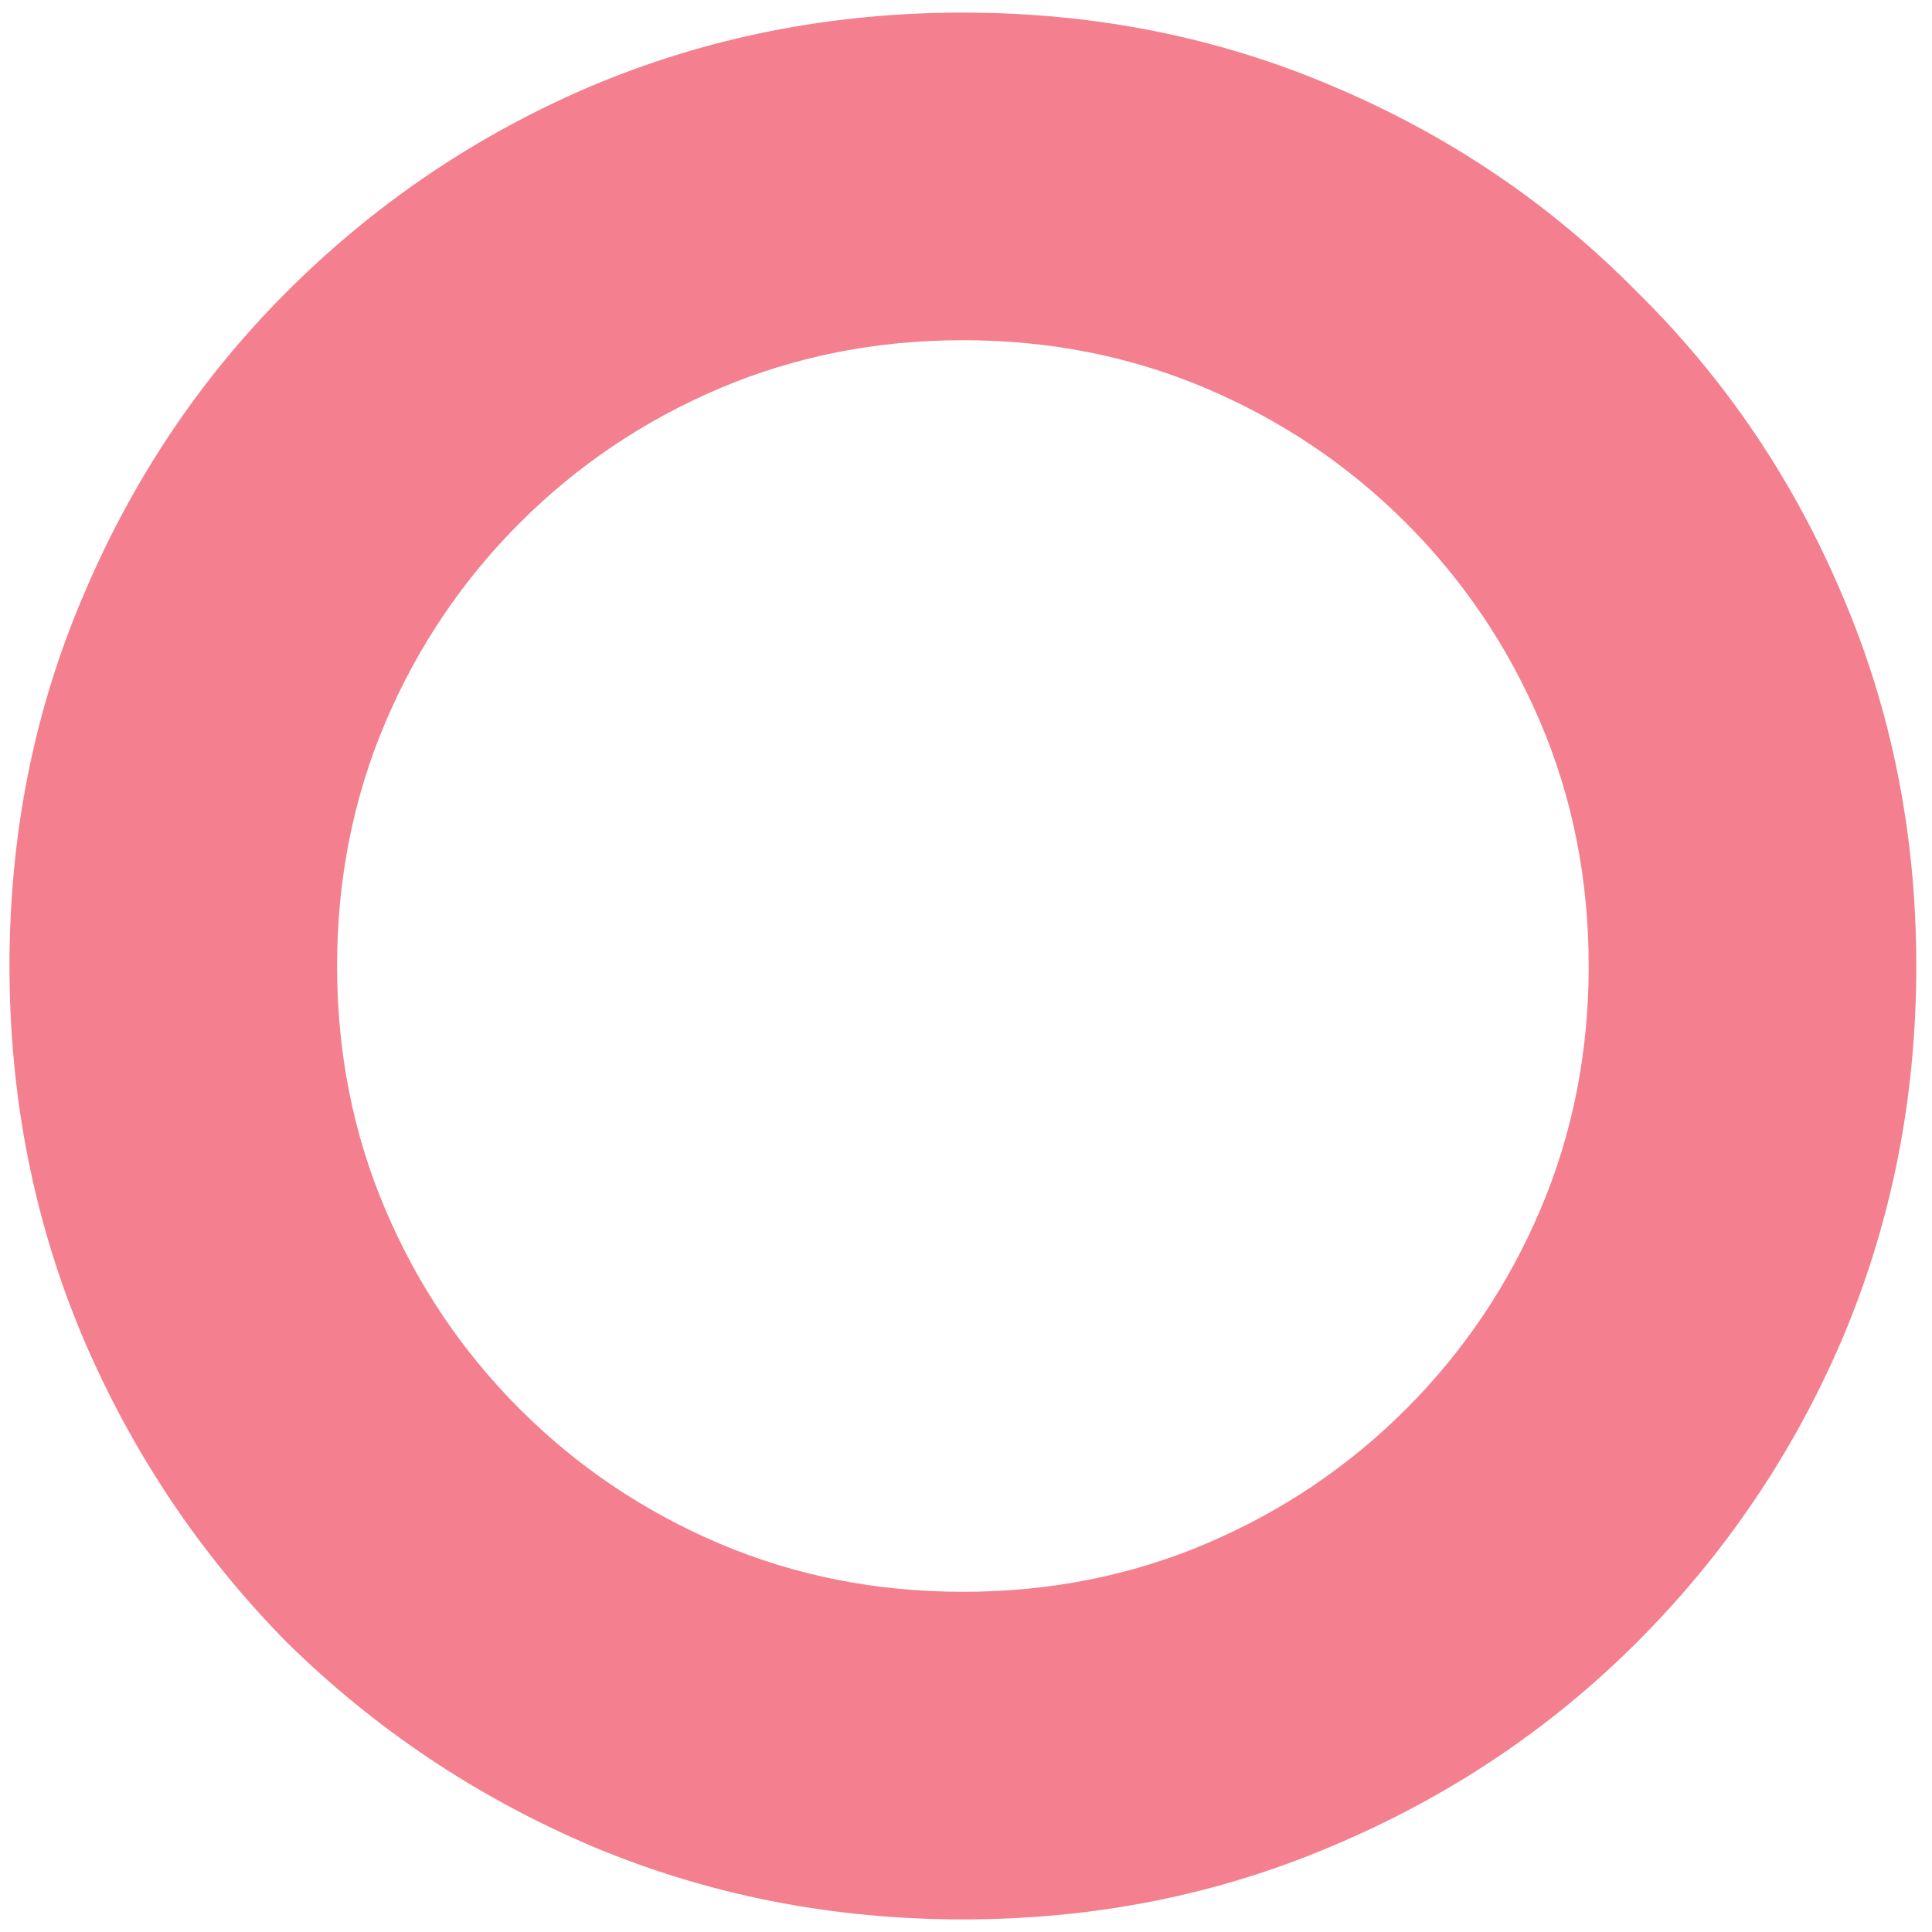 <svg width="23" height="23" viewBox="0 0 23 23" fill="none" xmlns="http://www.w3.org/2000/svg">
<path d="M11.463 22.85C9.896 22.85 8.421 22.558 7.038 21.975C5.671 21.392 4.463 20.583 3.413 19.55C2.38 18.5 1.571 17.292 0.988 15.925C0.405 14.542 0.113 13.067 0.113 11.5C0.113 9.933 0.405 8.467 0.988 7.1C1.571 5.717 2.38 4.508 3.413 3.475C4.463 2.425 5.671 1.608 7.038 1.025C8.421 0.442 9.896 0.15 11.463 0.15C13.03 0.15 14.496 0.442 15.863 1.025C17.246 1.608 18.455 2.425 19.488 3.475C20.538 4.508 21.355 5.717 21.938 7.1C22.521 8.467 22.813 9.933 22.813 11.5C22.813 13.067 22.521 14.542 21.938 15.925C21.355 17.292 20.538 18.5 19.488 19.55C18.455 20.583 17.246 21.392 15.863 21.975C14.496 22.558 13.03 22.85 11.463 22.85ZM11.463 18.95C12.496 18.95 13.463 18.758 14.363 18.375C15.263 17.992 16.055 17.458 16.738 16.775C17.421 16.092 17.955 15.3 18.338 14.4C18.721 13.5 18.913 12.533 18.913 11.5C18.913 10.467 18.721 9.5 18.338 8.6C17.955 7.7 17.421 6.908 16.738 6.225C16.055 5.542 15.263 5.008 14.363 4.625C13.463 4.242 12.496 4.05 11.463 4.05C10.43 4.05 9.463 4.242 8.563 4.625C7.663 5.008 6.871 5.542 6.188 6.225C5.505 6.908 4.971 7.7 4.588 8.6C4.205 9.5 4.013 10.467 4.013 11.5C4.013 12.533 4.205 13.5 4.588 14.4C4.971 15.3 5.505 16.092 6.188 16.775C6.871 17.458 7.663 17.992 8.563 18.375C9.463 18.758 10.43 18.95 11.463 18.95Z" fill="#F47F8E"/>
</svg>
